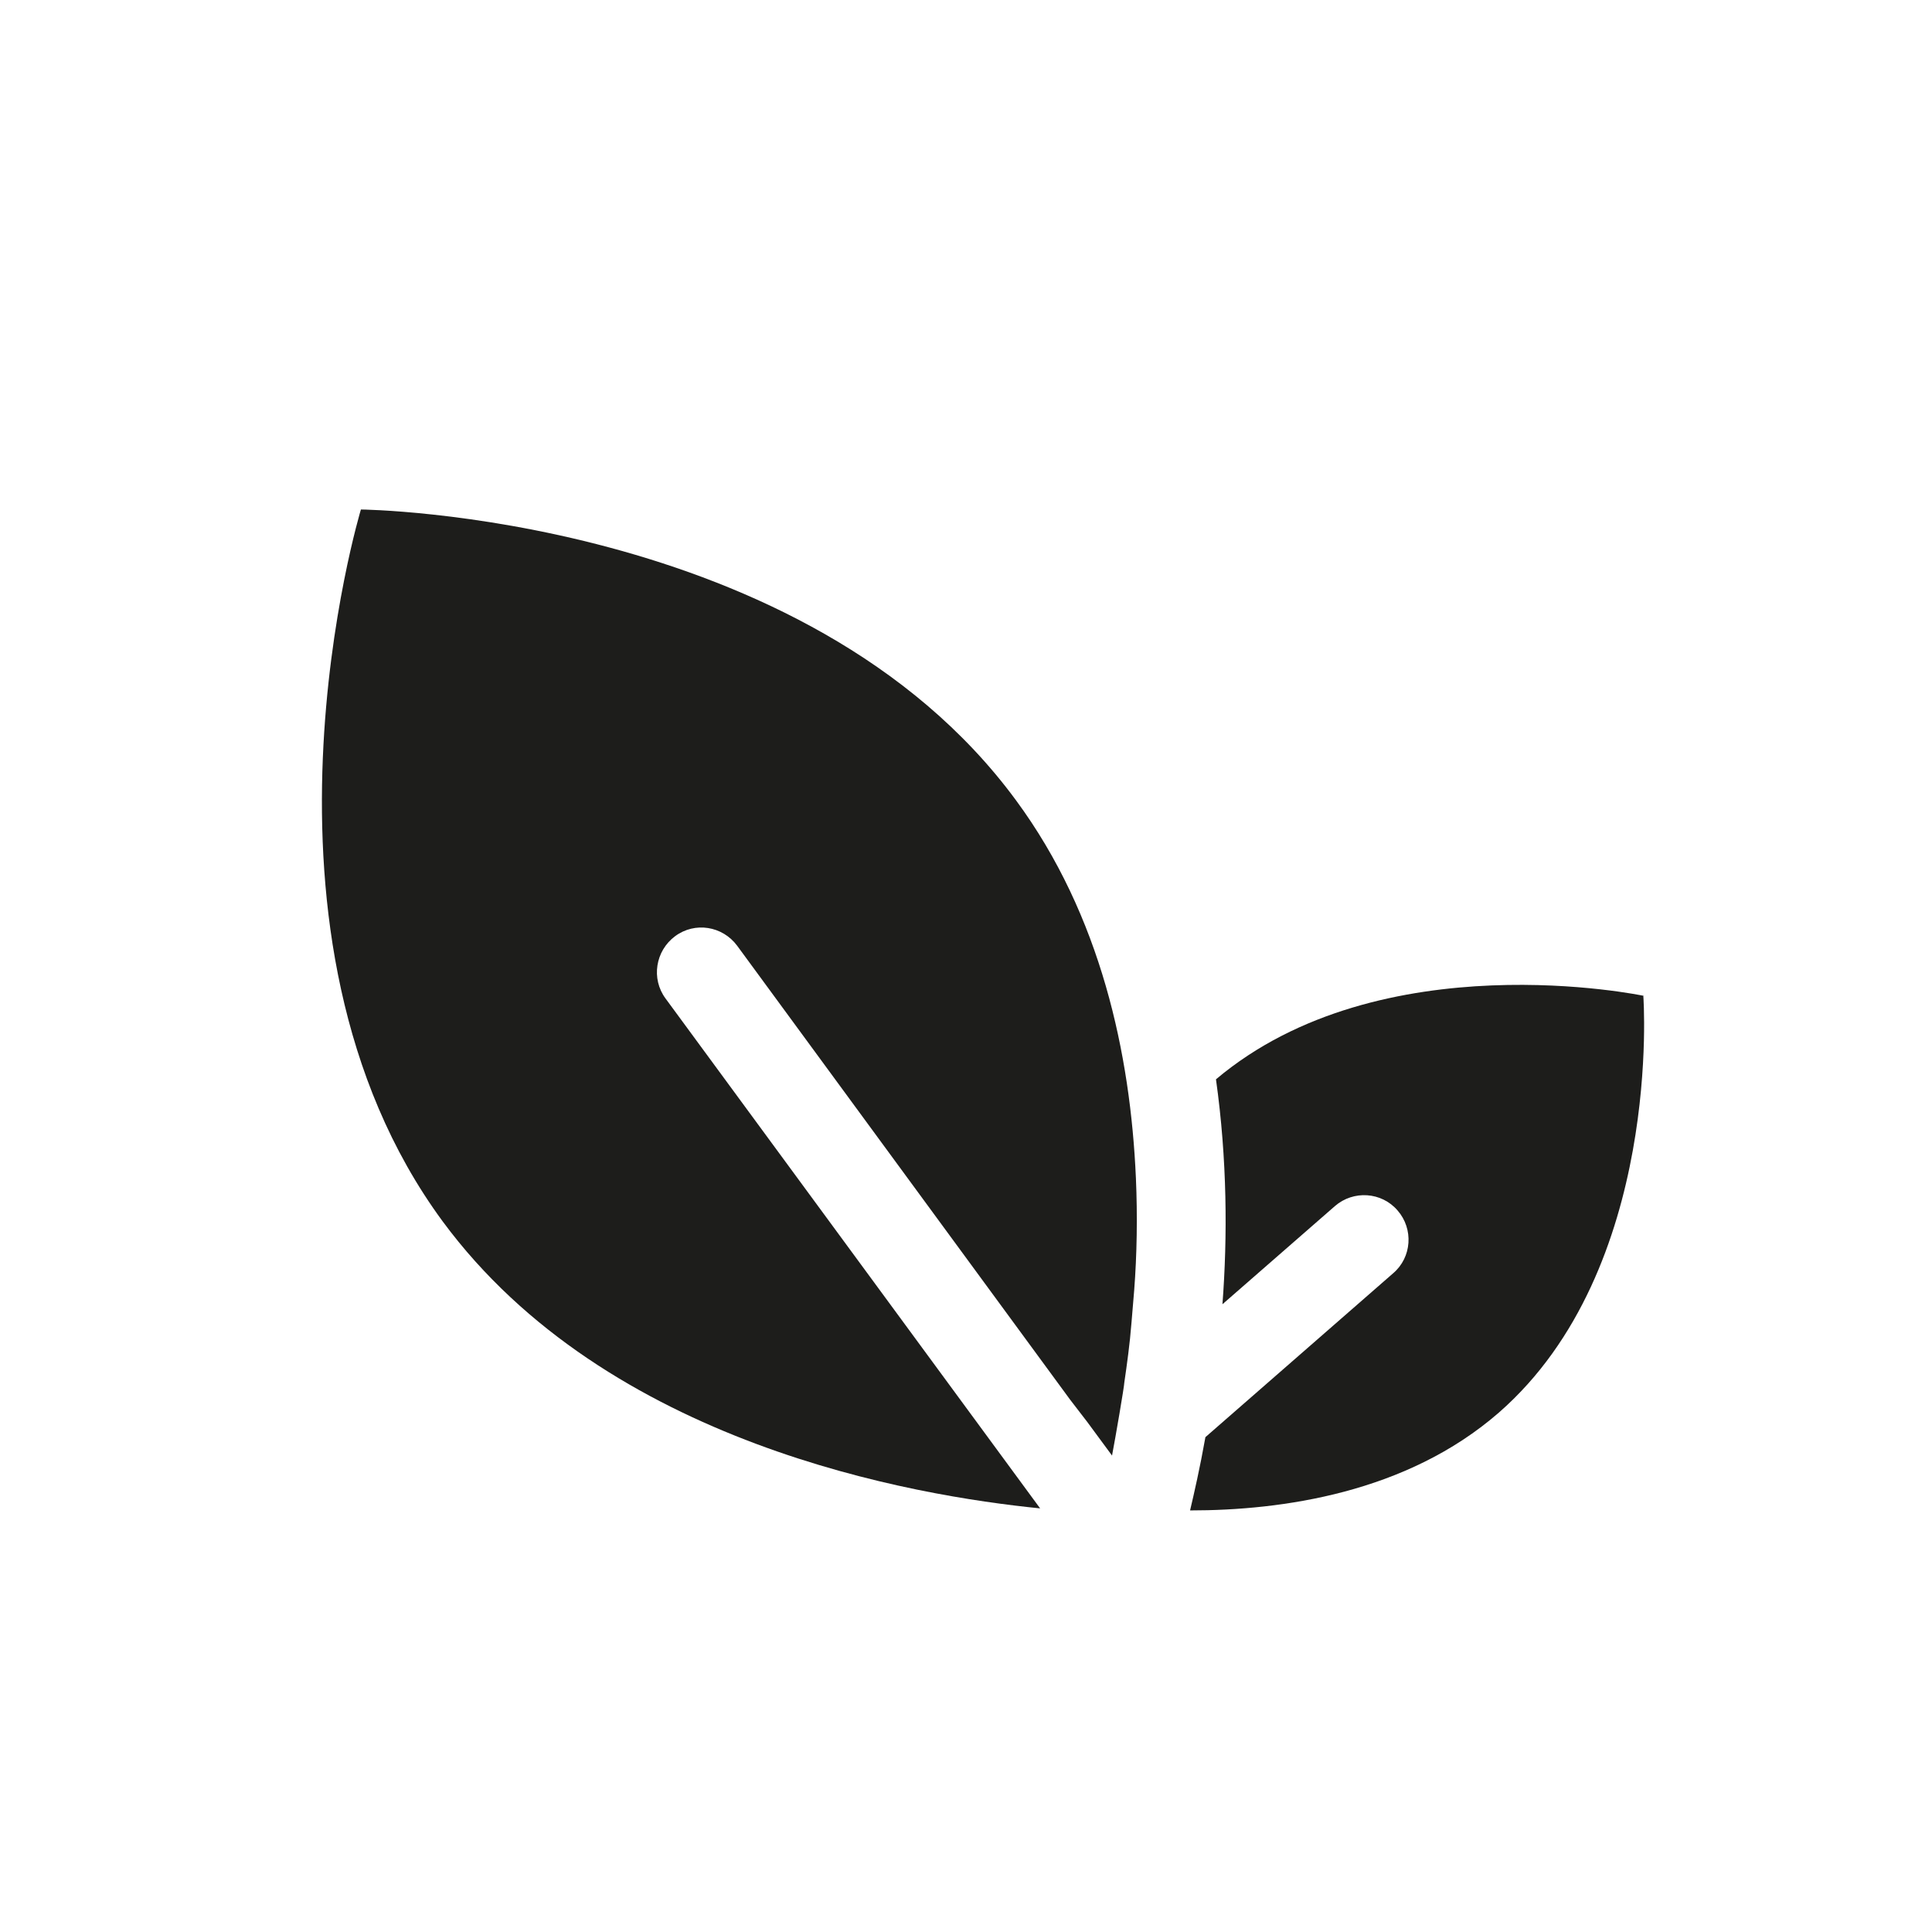 <svg viewBox="0 0 56.69 56.69" xmlns="http://www.w3.org/2000/svg" data-name="Calque 1" id="Calque_1">
  <defs>
    <style>
      .cls-1 {
        fill: #1d1d1b;
      }
    </style>
  </defs>
  <path d="M48.23,29.22s-7.71-1.63-12.55,2.45c.33,2.35.34,4.62.19,6.6l3.3-2.88c.54-.47,1.37-.42,1.84.13h0c.47.54.42,1.37-.13,1.84l-5.51,4.81c-.16.9-.33,1.64-.45,2.15,2.69,0,6.35-.51,9.06-2.87,4.83-4.22,4.24-12.22,4.24-12.22Z" class="cls-1"></path>
  <path d="M33.33,34.55c.05,1.15.03,2.27-.05,3.31-.03.31-.05.65-.08.96-.05.63-.13,1.2-.21,1.75,0,.1-.26,1.62-.36,2.14l-.73-.99-.5-.65-9.77-13.32c-.43-.58-1.24-.71-1.82-.28h0c-.58.43-.71,1.25-.28,1.83l10.99,14.96c-3.7-.37-12.7-1.88-17.53-8.42-6.18-8.4-2.4-20.89-2.4-20.89,0,0,13.04.13,19.22,8.53,2.5,3.39,3.36,7.46,3.52,11.08Z" class="cls-1"></path>
</svg>